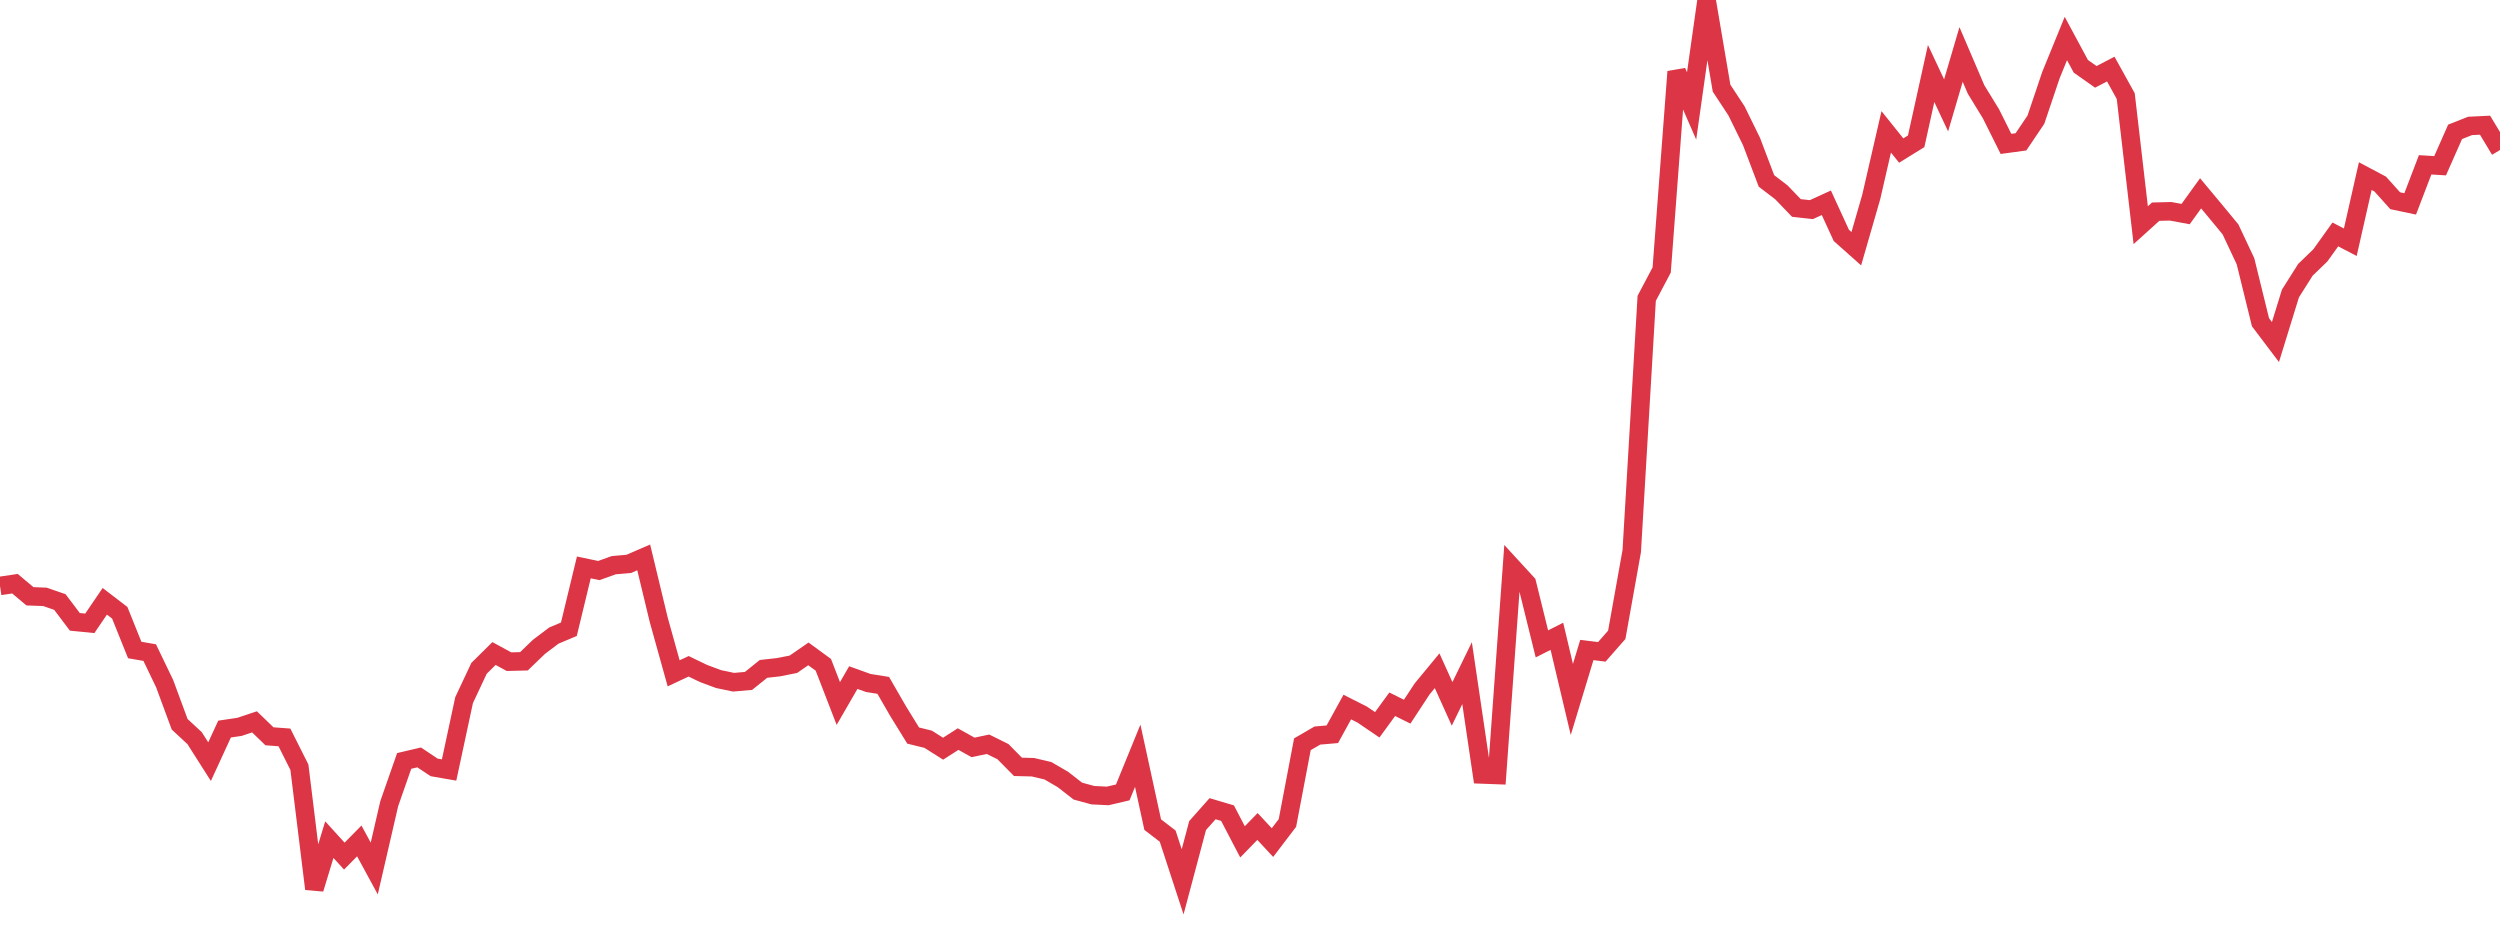 <?xml version="1.0" standalone="no"?>
<!DOCTYPE svg PUBLIC "-//W3C//DTD SVG 1.1//EN" "http://www.w3.org/Graphics/SVG/1.1/DTD/svg11.dtd">
<svg width="135" height="50" viewBox="0 0 135 50" preserveAspectRatio="none" class="sparkline" xmlns="http://www.w3.org/2000/svg"
xmlns:xlink="http://www.w3.org/1999/xlink"><path  class="sparkline--line" d="M 0 31.64 L 0 31.64 L 0.808 31.52 L 1.617 32.2 L 2.425 32.23 L 3.234 32.51 L 4.042 33.58 L 4.85 33.66 L 5.659 32.47 L 6.467 33.09 L 7.275 35.1 L 8.084 35.24 L 8.892 36.92 L 9.701 39.11 L 10.509 39.86 L 11.317 41.13 L 12.126 39.37 L 12.934 39.25 L 13.743 38.98 L 14.551 39.76 L 15.359 39.82 L 16.168 41.43 L 16.976 48 L 17.784 45.34 L 18.593 46.23 L 19.401 45.41 L 20.21 46.9 L 21.018 43.4 L 21.826 41.09 L 22.635 40.9 L 23.443 41.44 L 24.251 41.58 L 25.06 37.81 L 25.868 36.09 L 26.677 35.29 L 27.485 35.73 L 28.293 35.71 L 29.102 34.93 L 29.91 34.32 L 30.719 33.98 L 31.527 30.64 L 32.335 30.81 L 33.144 30.52 L 33.952 30.45 L 34.76 30.1 L 35.569 33.46 L 36.377 36.36 L 37.186 35.98 L 37.994 36.37 L 38.802 36.67 L 39.611 36.84 L 40.419 36.77 L 41.228 36.12 L 42.036 36.03 L 42.844 35.87 L 43.653 35.31 L 44.461 35.9 L 45.269 37.99 L 46.078 36.59 L 46.886 36.88 L 47.695 37.01 L 48.503 38.41 L 49.311 39.72 L 50.12 39.92 L 50.928 40.43 L 51.737 39.91 L 52.545 40.36 L 53.353 40.19 L 54.162 40.59 L 54.97 41.41 L 55.778 41.43 L 56.587 41.62 L 57.395 42.09 L 58.204 42.72 L 59.012 42.94 L 59.82 42.98 L 60.629 42.79 L 61.437 40.81 L 62.246 44.53 L 63.054 45.15 L 63.862 47.62 L 64.671 44.58 L 65.479 43.67 L 66.287 43.91 L 67.096 45.46 L 67.904 44.63 L 68.713 45.5 L 69.521 44.44 L 70.329 40.19 L 71.138 39.72 L 71.946 39.65 L 72.754 38.18 L 73.563 38.59 L 74.371 39.14 L 75.18 38.03 L 75.988 38.43 L 76.796 37.2 L 77.605 36.22 L 78.413 38.01 L 79.222 36.35 L 80.03 41.82 L 80.838 41.85 L 81.647 30.62 L 82.455 31.5 L 83.263 34.77 L 84.072 34.36 L 84.88 37.77 L 85.689 35.1 L 86.497 35.2 L 87.305 34.28 L 88.114 29.76 L 88.922 16.11 L 89.731 14.58 L 90.539 3.87 L 91.347 5.72 L 92.156 0 L 92.964 4.76 L 93.772 5.99 L 94.581 7.64 L 95.389 9.77 L 96.198 10.39 L 97.006 11.23 L 97.814 11.32 L 98.623 10.95 L 99.431 12.71 L 100.24 13.43 L 101.048 10.63 L 101.856 7.12 L 102.665 8.13 L 103.473 7.63 L 104.281 3.97 L 105.09 5.69 L 105.898 2.94 L 106.707 4.83 L 107.515 6.15 L 108.323 7.77 L 109.132 7.66 L 109.94 6.46 L 110.749 4.06 L 111.557 2.08 L 112.365 3.58 L 113.174 4.15 L 113.982 3.73 L 114.79 5.19 L 115.599 12.16 L 116.407 11.43 L 117.216 11.41 L 118.024 11.56 L 118.832 10.44 L 119.641 11.41 L 120.449 12.39 L 121.257 14.11 L 122.066 17.4 L 122.874 18.47 L 123.683 15.85 L 124.491 14.57 L 125.299 13.79 L 126.108 12.66 L 126.916 13.08 L 127.725 9.51 L 128.533 9.94 L 129.341 10.84 L 130.15 11.01 L 130.958 8.9 L 131.766 8.95 L 132.575 7.12 L 133.383 6.8 L 134.192 6.76 L 135 8.1" fill="none" stroke-width="1" stroke="#dc3545"></path></svg>